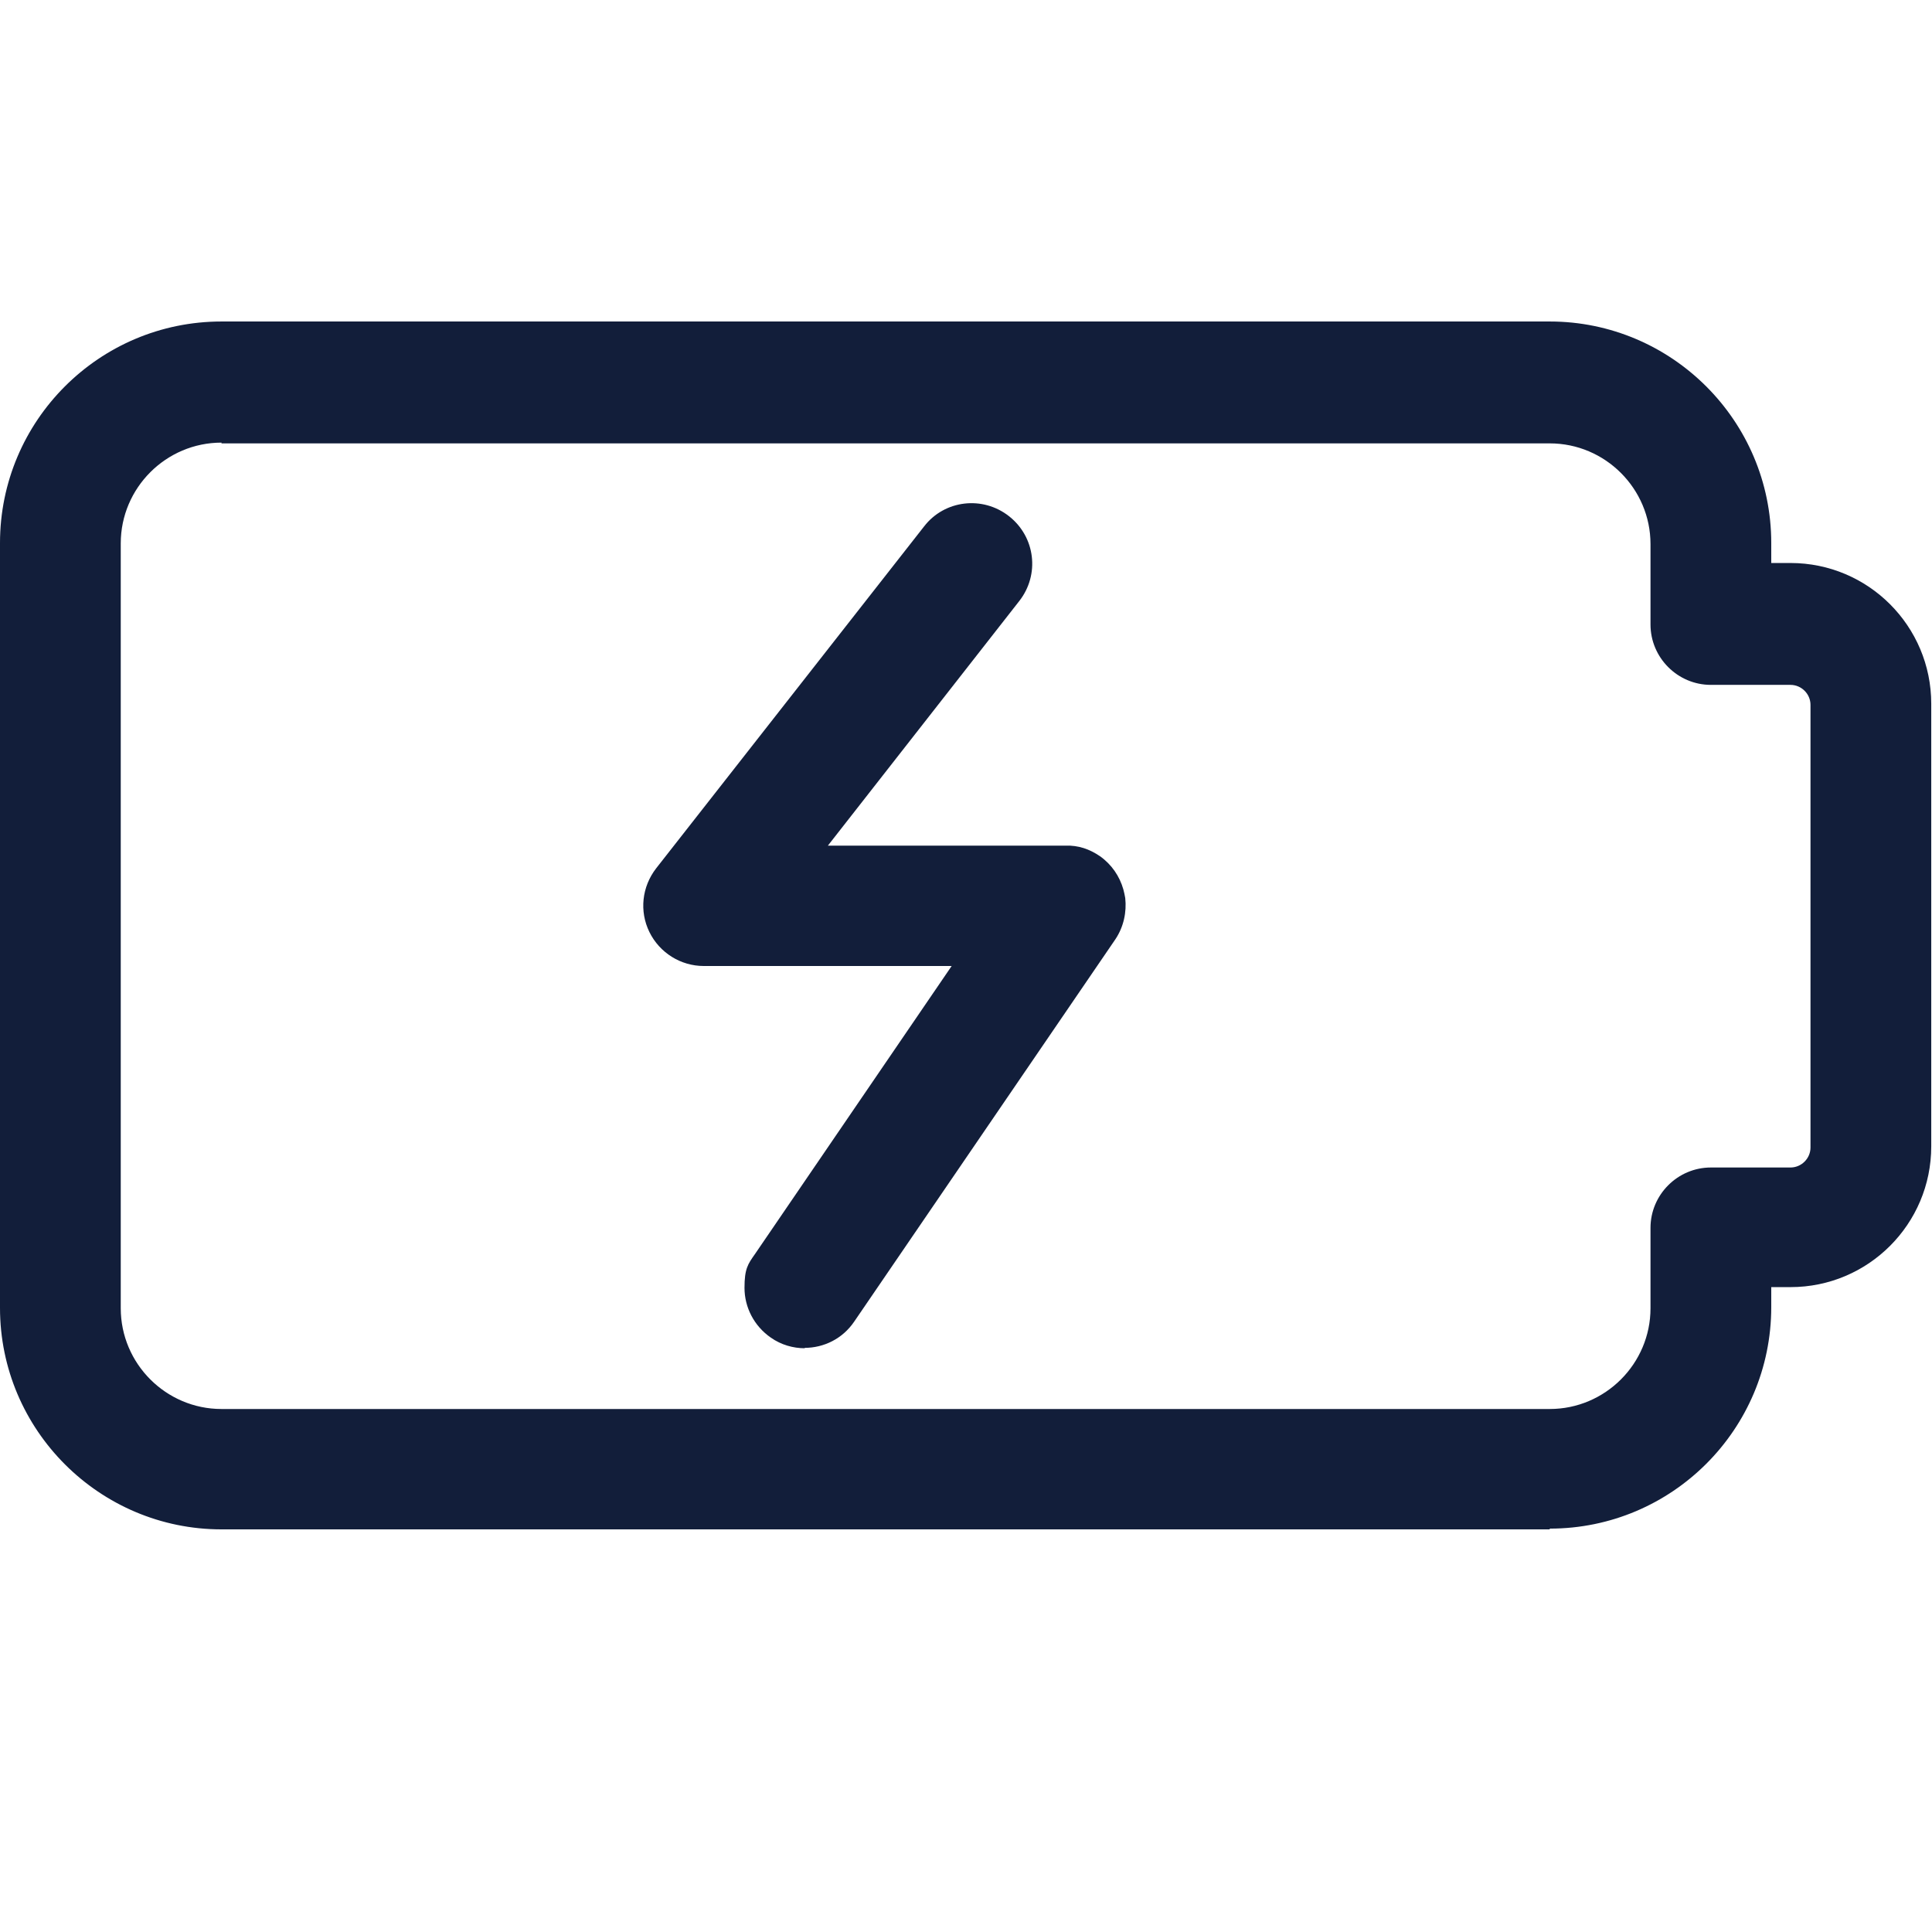 <?xml version="1.0" encoding="UTF-8"?>
<svg id="regular" xmlns="http://www.w3.org/2000/svg" version="1.1" viewBox="0 0 512 512">
  <!-- Generator: Adobe Illustrator 30.0.0, SVG Export Plug-In . SVG Version: 2.1.1 Build 123)  -->
  <defs>
    <style>
      .st0 {
        fill: #121e3a;
      }
    </style>
  </defs>
  <path class="st0" d="M410.7,405.3H58.7c-32.3,0-58.7-26.3-58.7-58.7v-202.7c0-32.4,26.3-58.7,58.7-58.7h352c32.3,0,58.7,26.3,58.7,58.7v5.3h5.1c20.6,0,37.3,16.7,37.3,37.3v117.3c0,20.6-16.7,37.3-37.3,37.3h-5.1v5.3c0,32.4-26.3,58.7-58.7,58.7ZM58.7,117.3c-14.7,0-26.7,12-26.7,26.7v202.7c0,14.7,12,26.7,26.7,26.7h352c14.7,0,26.7-12,26.7-26.7v-21.3c0-8.8,7.2-16,16-16h21.1c2.9,0,5.3-2.4,5.3-5.3v-117.3c0-2.9-2.4-5.3-5.3-5.3h-21.1c-8.8,0-16-7.2-16-16v-21.3c0-14.7-12-26.7-26.7-26.7H58.7Z"/>
  <path class="st0" d="M213.3,357.3c-3.1,0-6.3-.9-9-2.8-4.5-3.1-7-8.1-7-13.2s.9-6.3,2.8-9l52.1-76.3h-65.7c-6.1,0-11.7-3.5-14.4-9s-2-12,1.8-16.9l71-90.6c5.4-7,15.5-8.2,22.5-2.7s8.2,15.5,2.7,22.5l-50.7,64.8h63c3.4-.1,6.3.9,9.1,2.8h0s0,0,0,0c0,0,0,0,0,0,0,0,0,0,0,0,0,0,0,0,0,0h0c3.1,2.2,5.2,5.3,6.2,8.8.2.8.4,1.6.5,2.3.4,3.7-.4,7.6-2.6,10.9,0,0,0,0,0,0h0s0,0,0,0l-69.2,101.3c-3.1,4.6-8.1,7-13.2,7Z"/>
</svg>
